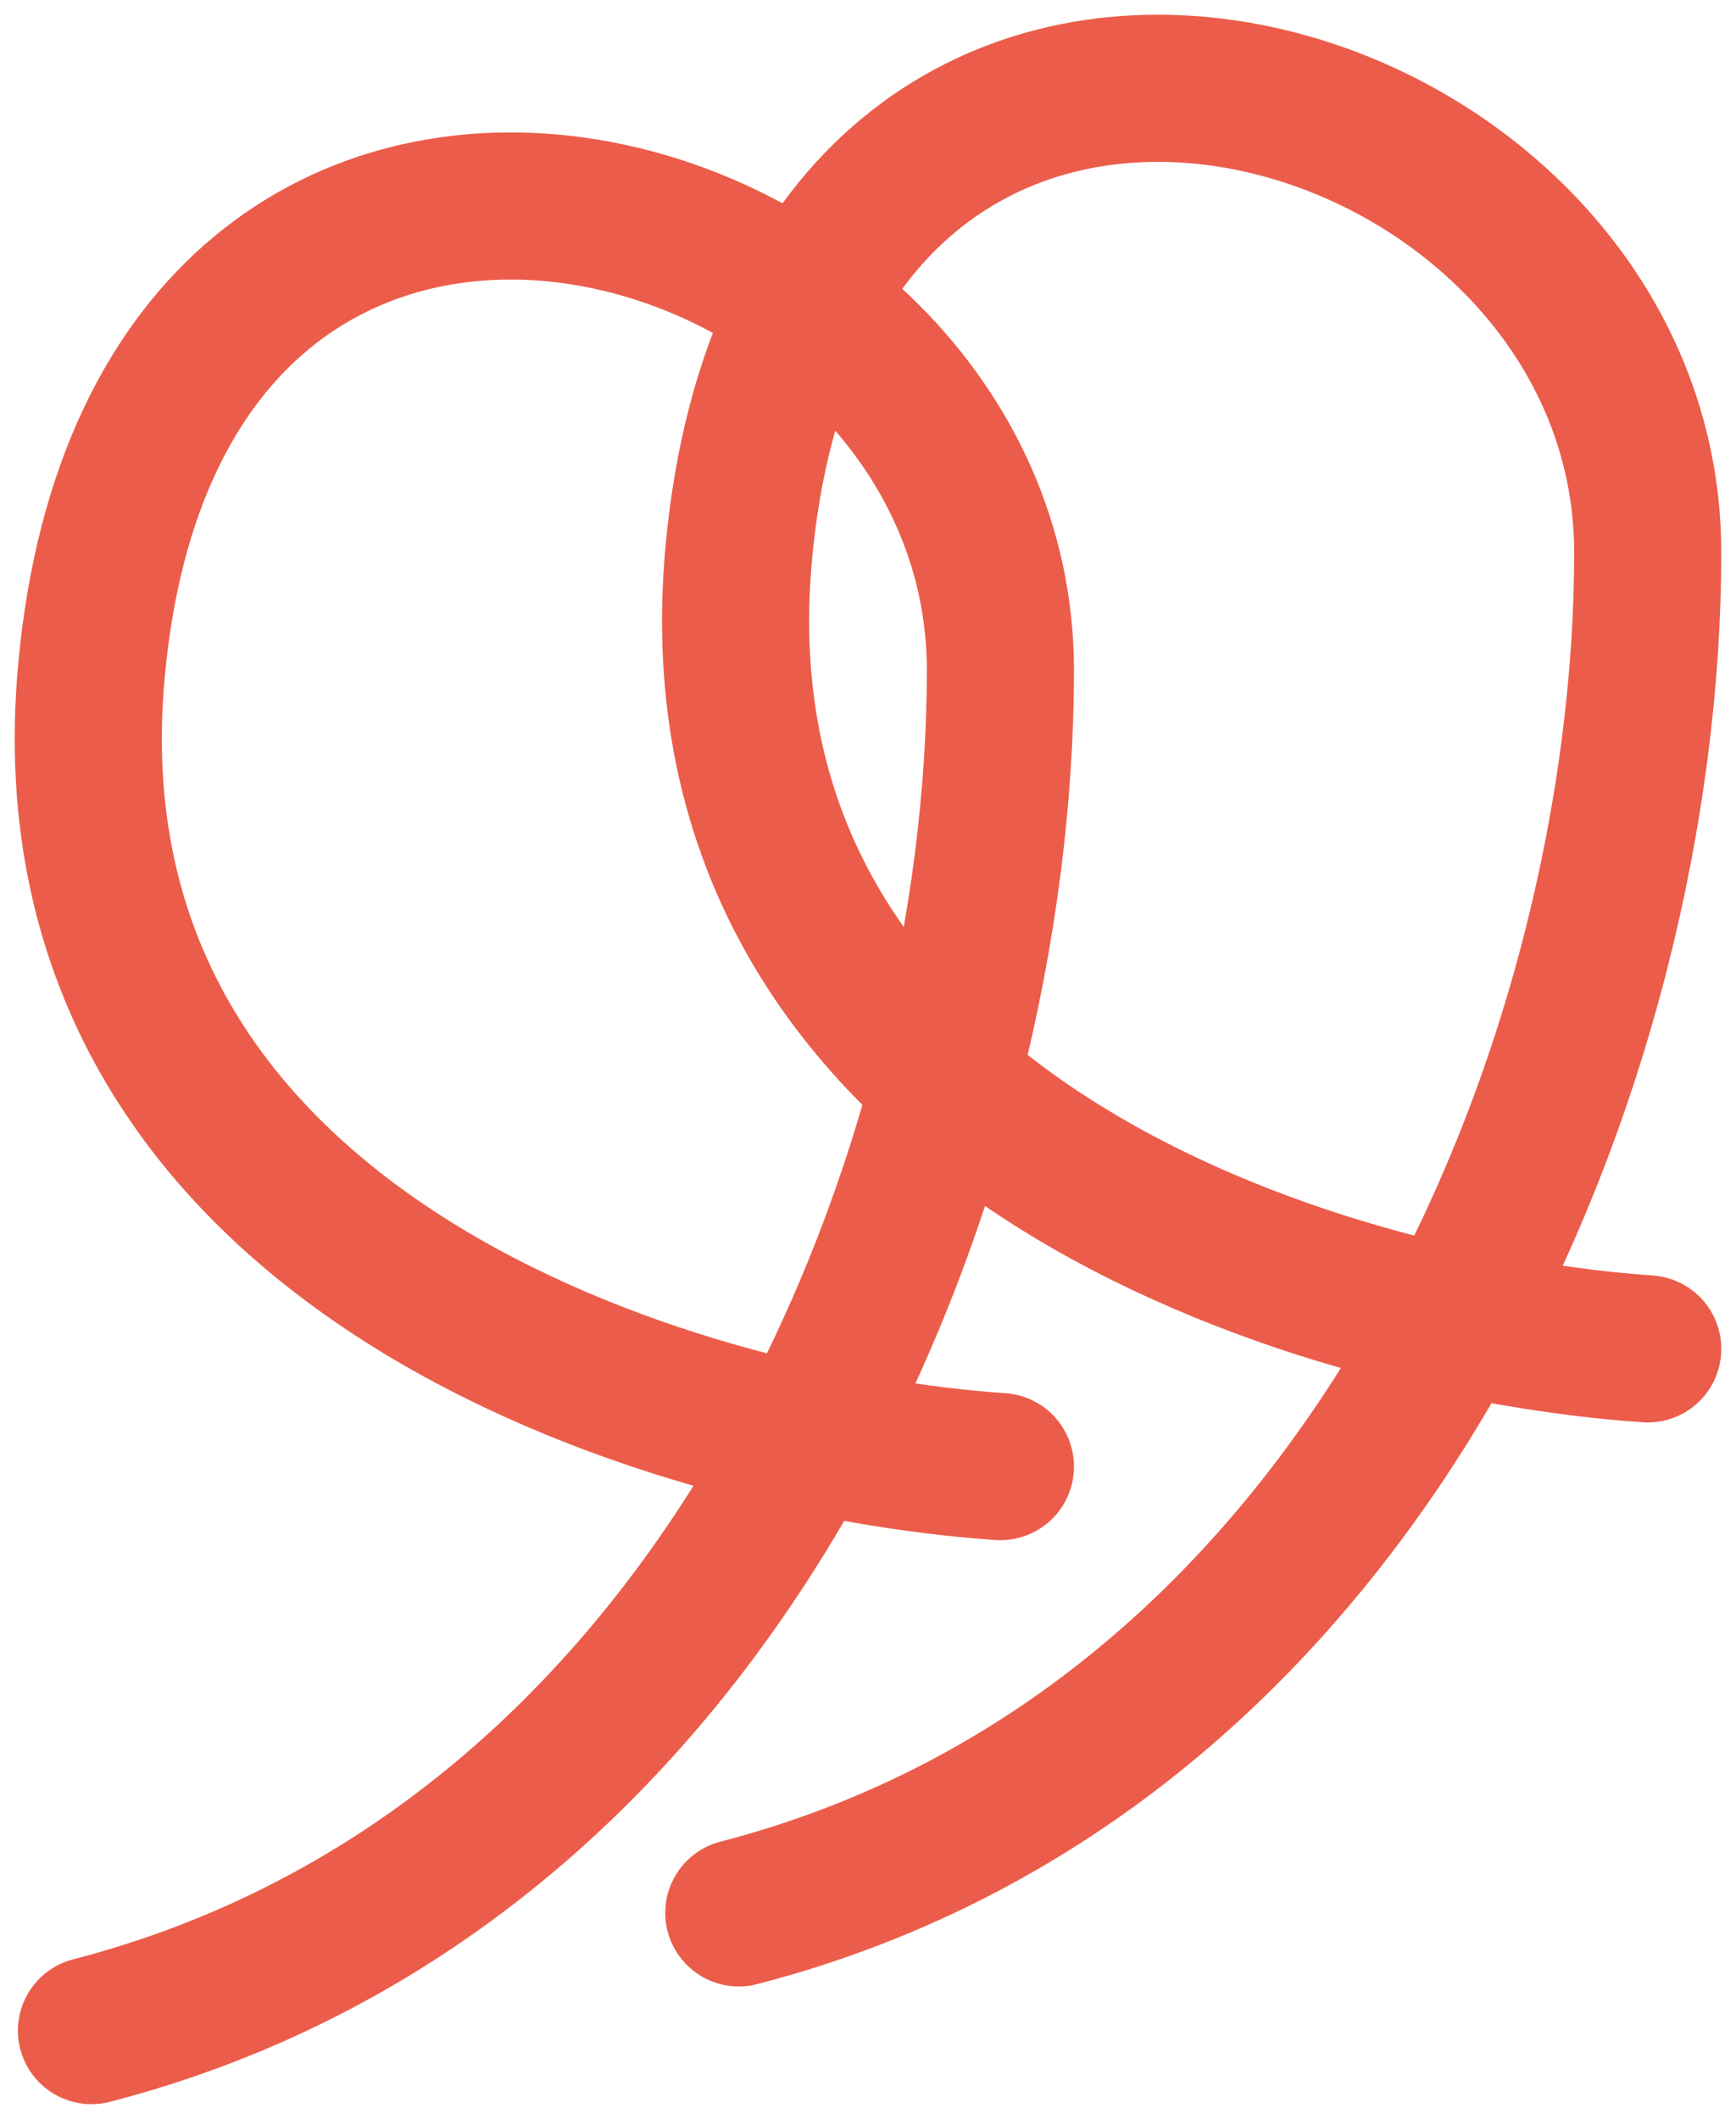 <svg xmlns="http://www.w3.org/2000/svg" width="59" height="72" viewBox="0 0 59 72" fill="none"><path d="M34 49.835C22.94 49.084 1.279 42.62 3.109 22.779C5.397 -2.022 34 5.869 34 22.779C34 39.689 24.847 63.363 3.109 69" stroke="#EB5D4A" stroke-width="5" stroke-linecap="round"></path><path d="M56 45.835C44.94 45.084 23.279 38.62 25.109 18.779C27.397 -6.022 56 1.869 56 18.779C56 35.689 46.847 59.363 25.109 65" stroke="#EB5D4A" stroke-width="5" stroke-linecap="round"></path></svg>